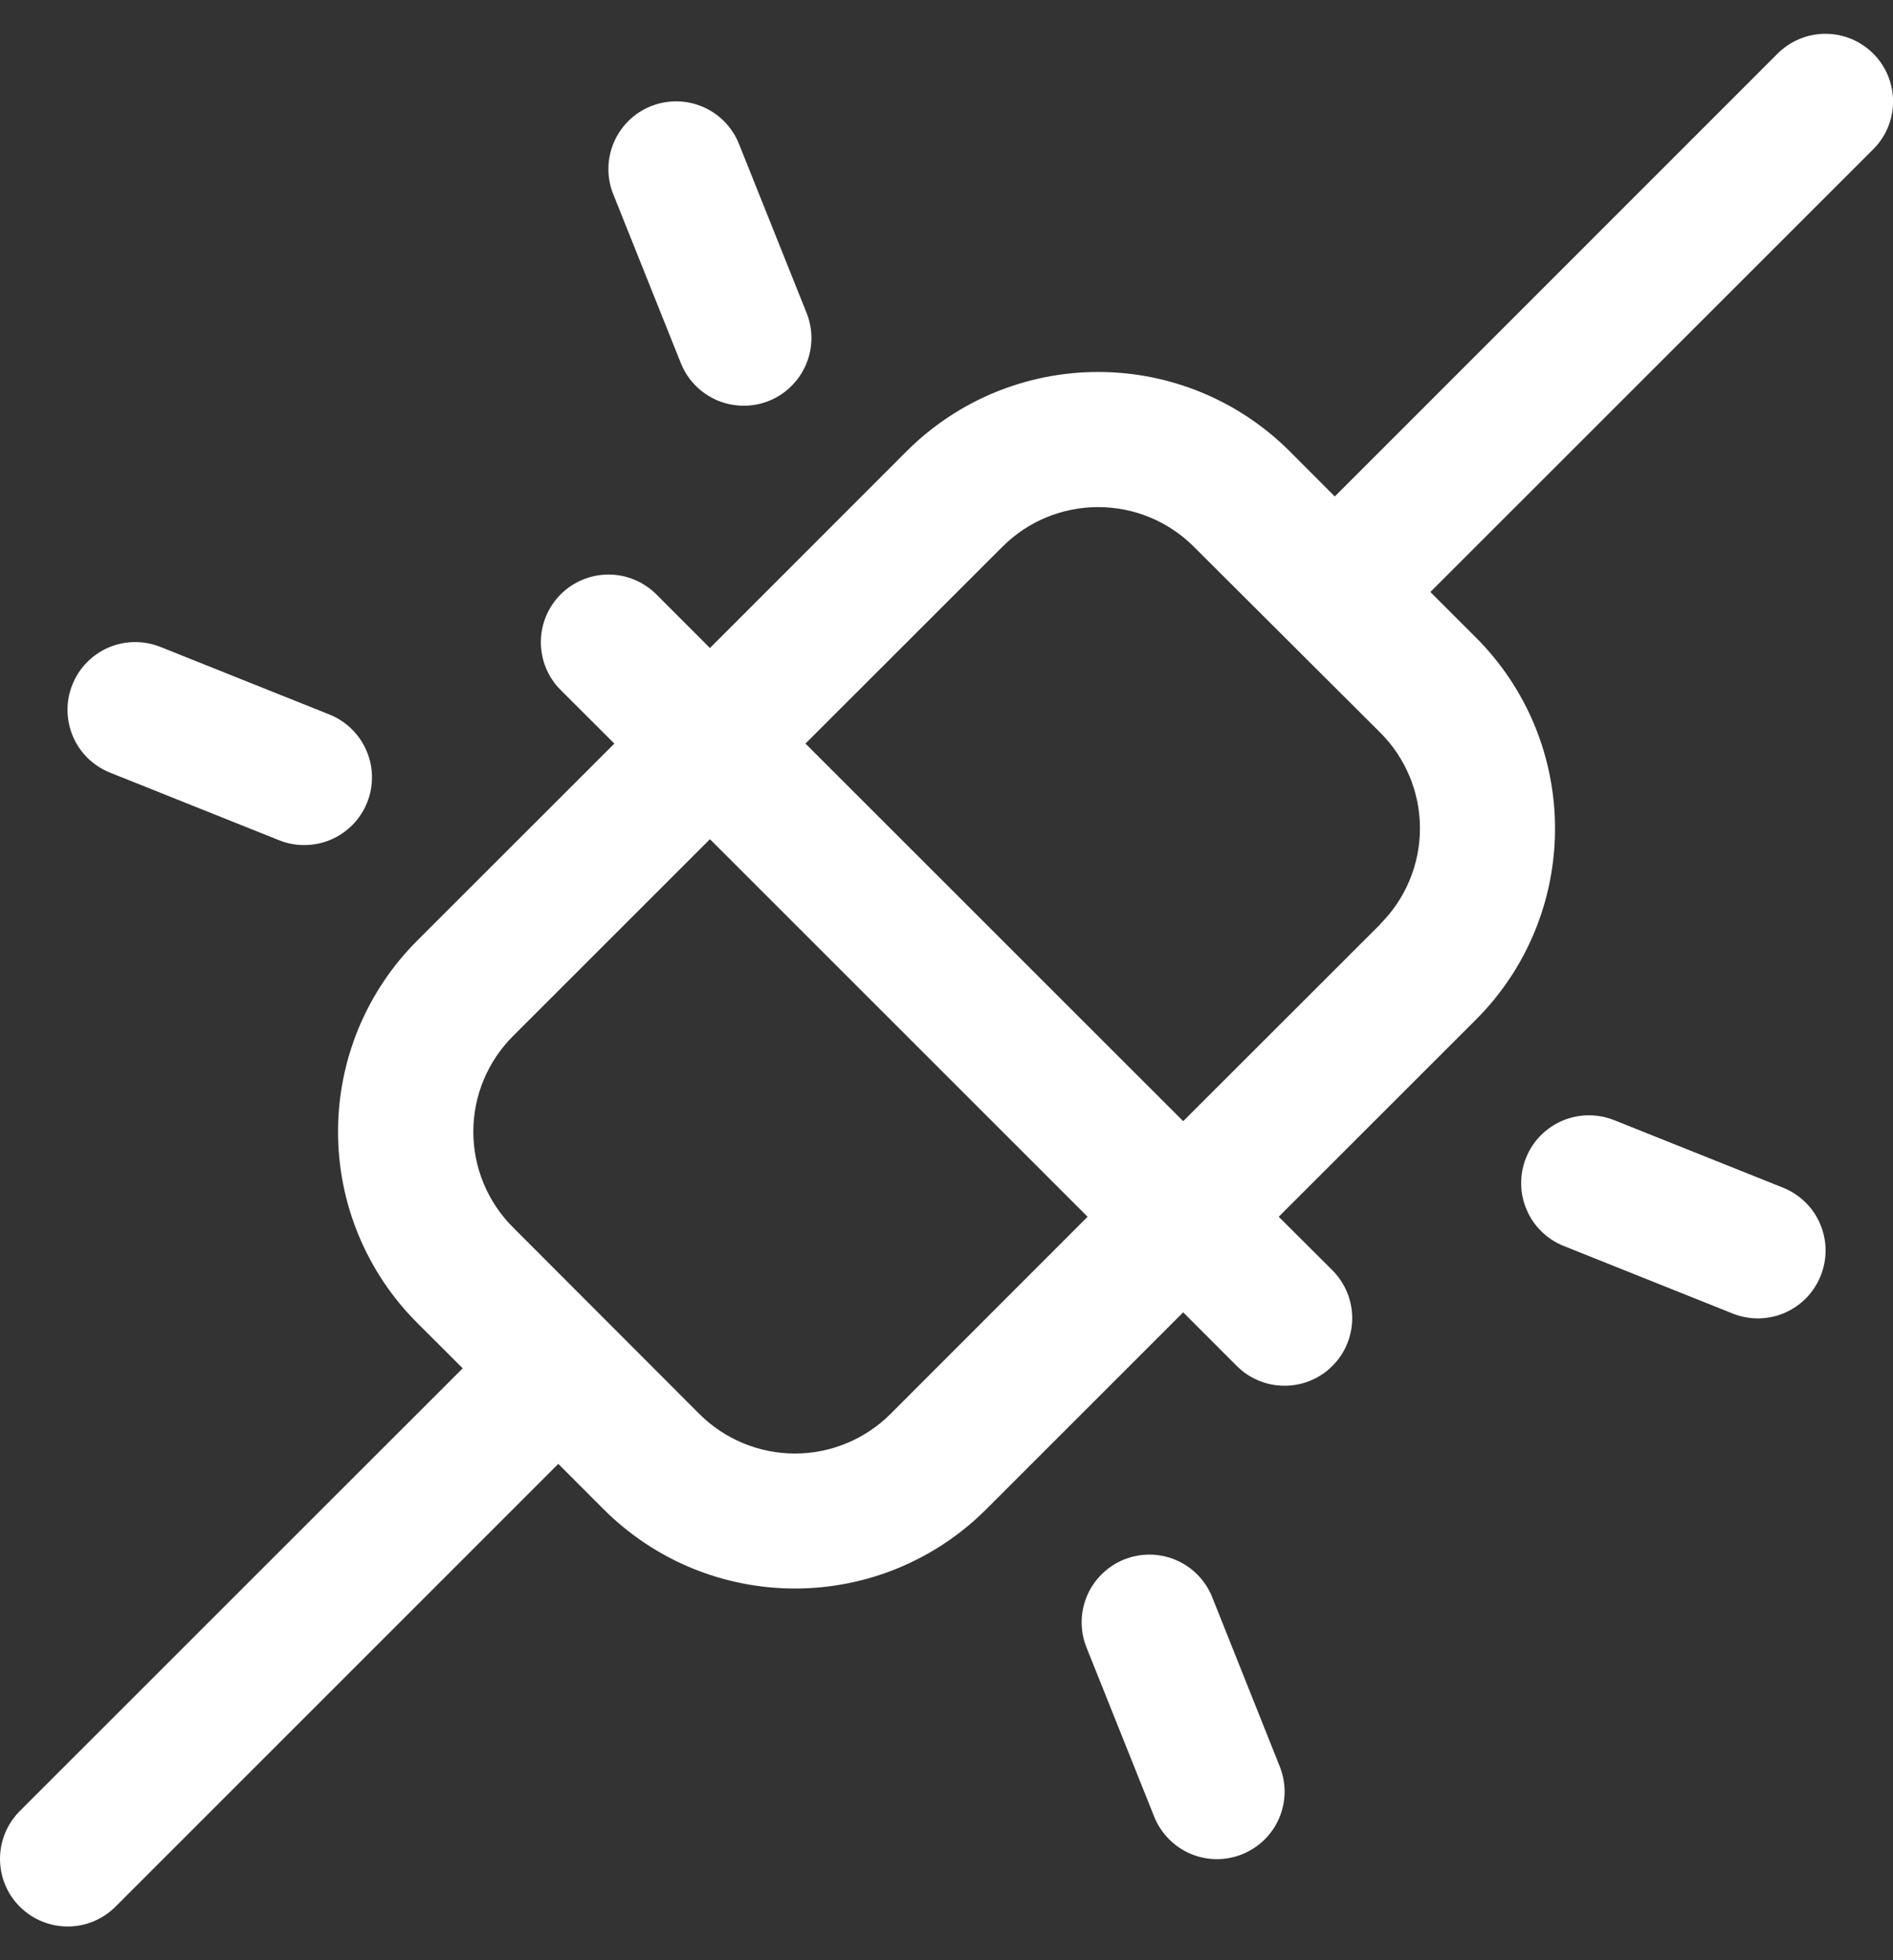 <svg width="28" height="29" viewBox="0 0 28 29" fill="none" xmlns="http://www.w3.org/2000/svg">
<rect x="0" y="0" width="28" height="29" fill="#333333" stroke="none"/>
<path d="M27.708 0.793C27.615 0.7 27.505 0.627 27.384 0.576C27.262 0.526 27.132 0.5 27.001 0.5C26.869 0.5 26.739 0.526 26.618 0.576C26.496 0.627 26.386 0.7 26.293 0.793L19.743 7.345L19.072 6.672C18.321 5.923 17.304 5.503 16.243 5.503C15.182 5.503 14.165 5.923 13.414 6.672L10.501 9.587L9.708 8.793C9.52 8.606 9.266 8.5 9.001 8.5C8.735 8.5 8.481 8.606 8.293 8.793C8.105 8.981 8 9.235 8 9.501C8 9.766 8.105 10.021 8.293 10.208L9.087 11.001L6.172 13.915C5.8 14.286 5.506 14.727 5.304 15.212C5.103 15.698 5 16.218 5 16.743C5 17.269 5.103 17.789 5.304 18.274C5.506 18.76 5.8 19.201 6.172 19.572L6.844 20.243L0.293 26.793C0.2 26.886 0.126 26.997 0.076 27.118C0.026 27.239 0 27.369 0 27.501C0 27.632 0.026 27.762 0.076 27.884C0.126 28.005 0.2 28.115 0.293 28.208C0.481 28.396 0.735 28.501 1.001 28.501C1.132 28.501 1.262 28.476 1.383 28.425C1.505 28.375 1.615 28.301 1.708 28.208L8.258 21.657L8.929 22.329C9.301 22.701 9.742 22.996 10.227 23.197C10.713 23.398 11.233 23.501 11.758 23.501C12.283 23.501 12.804 23.398 13.289 23.197C13.774 22.996 14.215 22.701 14.587 22.329L17.501 19.415L18.293 20.208C18.386 20.301 18.496 20.375 18.618 20.425C18.739 20.476 18.869 20.501 19.001 20.501C19.132 20.501 19.262 20.476 19.384 20.425C19.505 20.375 19.615 20.301 19.708 20.208C19.801 20.115 19.875 20.005 19.925 19.884C19.975 19.762 20.001 19.632 20.001 19.501C20.001 19.369 19.975 19.239 19.925 19.118C19.875 18.997 19.801 18.886 19.708 18.793L18.914 18.001L21.829 15.087C22.201 14.716 22.496 14.275 22.697 13.789C22.898 13.304 23.001 12.784 23.001 12.258C23.001 11.733 22.898 11.213 22.697 10.727C22.496 10.242 22.201 9.801 21.829 9.43L21.157 8.758L27.708 2.208C27.801 2.115 27.875 2.005 27.925 1.884C27.975 1.762 28.001 1.632 28.001 1.501C28.001 1.369 27.975 1.239 27.925 1.118C27.875 0.996 27.801 0.886 27.708 0.793ZM13.172 20.918C12.797 21.293 12.288 21.504 11.758 21.504C11.228 21.504 10.719 21.293 10.344 20.918L7.587 18.157C7.212 17.782 7.001 17.273 7.001 16.743C7.001 16.213 7.212 15.705 7.587 15.329L10.501 12.415L16.087 18.001L13.172 20.918ZM20.414 13.676L17.501 16.587L11.914 11.001L14.829 8.087C15.204 7.712 15.713 7.502 16.243 7.502C16.773 7.502 17.282 7.712 17.657 8.087L20.414 10.837C20.601 11.023 20.749 11.244 20.85 11.487C20.951 11.73 21.003 11.991 21.003 12.255C21.003 12.518 20.951 12.779 20.85 13.022C20.749 13.265 20.601 13.486 20.414 13.672V13.676ZM9.072 2.876C8.972 2.629 8.975 2.354 9.079 2.109C9.183 1.865 9.379 1.671 9.626 1.572C9.872 1.473 10.148 1.475 10.392 1.579C10.637 1.683 10.83 1.879 10.929 2.126L11.929 4.626C11.979 4.748 12.003 4.878 12.002 5.01C12.001 5.141 11.974 5.271 11.922 5.392C11.871 5.513 11.796 5.623 11.702 5.715C11.609 5.808 11.498 5.88 11.376 5.93C11.254 5.979 11.123 6.004 10.992 6.002C10.86 6.001 10.73 5.974 10.609 5.923C10.488 5.871 10.378 5.796 10.286 5.703C10.194 5.609 10.121 5.498 10.072 5.376L9.072 2.876ZM1.072 10.126C1.121 10.004 1.194 9.892 1.286 9.799C1.378 9.705 1.488 9.63 1.609 9.578C1.73 9.527 1.86 9.5 1.992 9.499C2.123 9.498 2.254 9.523 2.376 9.572L4.876 10.572C4.998 10.621 5.109 10.694 5.202 10.786C5.296 10.878 5.371 10.988 5.422 11.109C5.474 11.23 5.501 11.36 5.502 11.492C5.503 11.623 5.479 11.754 5.429 11.876C5.38 11.998 5.307 12.109 5.215 12.203C5.123 12.296 5.013 12.371 4.892 12.423C4.771 12.474 4.641 12.501 4.51 12.502C4.378 12.504 4.248 12.479 4.126 12.43L1.626 11.43C1.503 11.38 1.392 11.308 1.298 11.216C1.204 11.123 1.129 11.014 1.078 10.893C1.027 10.771 1 10.641 0.999 10.51C0.997 10.378 1.022 10.248 1.072 10.126ZM26.929 18.876C26.881 18.998 26.808 19.109 26.717 19.203C26.625 19.297 26.515 19.372 26.395 19.424C26.274 19.476 26.144 19.503 26.013 19.505C25.882 19.506 25.751 19.482 25.629 19.433L23.129 18.433C23.007 18.384 22.896 18.312 22.802 18.22C22.707 18.128 22.632 18.018 22.581 17.897C22.529 17.776 22.501 17.646 22.5 17.514C22.498 17.382 22.523 17.252 22.572 17.13C22.621 17.007 22.693 16.896 22.785 16.802C22.878 16.708 22.987 16.633 23.108 16.581C23.229 16.529 23.359 16.502 23.491 16.5C23.623 16.499 23.753 16.523 23.876 16.572L26.376 17.572C26.498 17.621 26.609 17.694 26.703 17.786C26.797 17.878 26.872 17.988 26.923 18.109C26.974 18.23 27.002 18.36 27.003 18.492C27.004 18.623 26.979 18.754 26.929 18.876ZM18.929 26.133C18.978 26.255 19.002 26.386 19.001 26.517C18.999 26.648 18.972 26.778 18.92 26.899C18.868 27.02 18.793 27.129 18.699 27.221C18.605 27.312 18.494 27.384 18.372 27.433C18.25 27.482 18.119 27.506 17.988 27.505C17.857 27.503 17.727 27.476 17.606 27.424C17.486 27.372 17.376 27.297 17.285 27.203C17.193 27.109 17.121 26.998 17.072 26.876L16.072 24.376C15.972 24.13 15.975 23.854 16.079 23.609C16.183 23.365 16.379 23.172 16.626 23.072C16.872 22.973 17.148 22.975 17.392 23.079C17.637 23.183 17.83 23.38 17.929 23.626L18.929 26.133Z" fill="white"/>
</svg>
